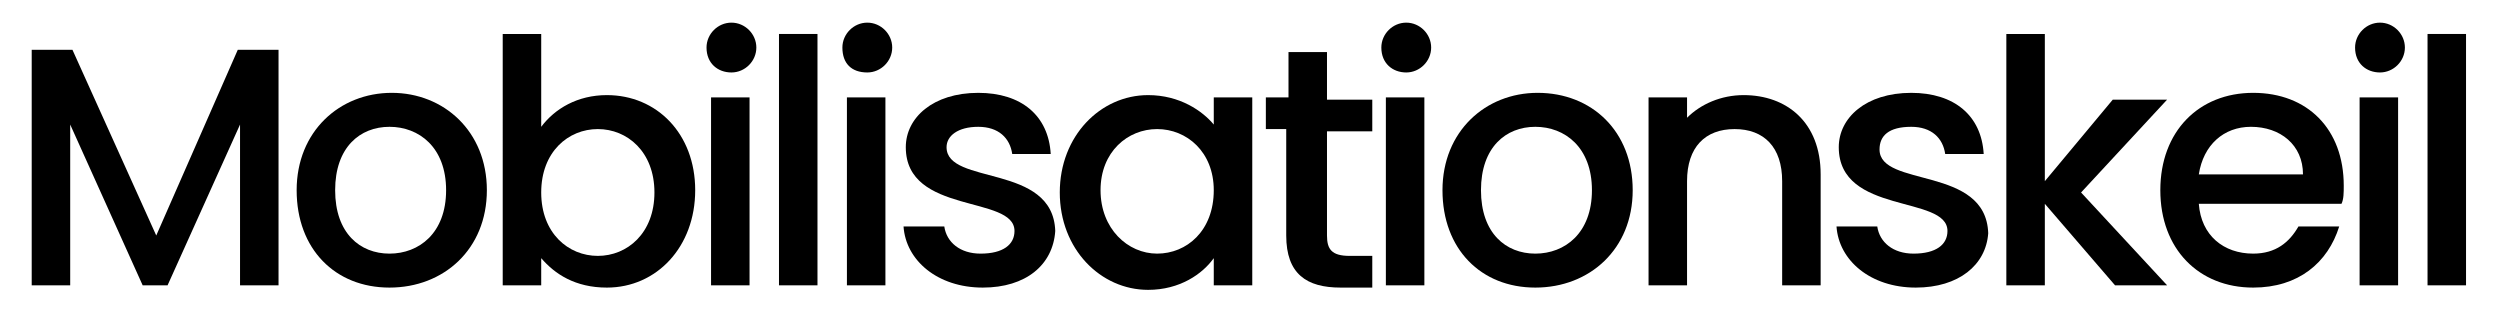 <?xml version="1.0" encoding="utf-8"?>
<!-- Generator: Adobe Illustrator 27.4.0, SVG Export Plug-In . SVG Version: 6.00 Build 0)  -->
<svg version="1.1" id="Ebene_1" xmlns="http://www.w3.org/2000/svg" xmlns:xlink="http://www.w3.org/1999/xlink" x="0px" y="0px"
	 viewBox="0 0 110.4 13.8" style="enable-background:new 0 0 110.4 13.8;" xml:space="preserve">
<g>
	<path d="M1.4,2.2h1.8l3.7,8.2l3.6-8.2h1.8v10.4h-1.7V5.5l-3.2,7.1H6.3L3.1,5.5v7.1H1.4V2.2z"/>
	<path d="M17.2,12.7c-2.4,0-4.1-1.7-4.1-4.3s1.9-4.3,4.2-4.3s4.2,1.7,4.2,4.3S19.6,12.7,17.2,12.7z M17.2,11.2
		c1.3,0,2.5-0.9,2.5-2.8s-1.2-2.8-2.5-2.8c-1.3,0-2.4,0.9-2.4,2.8S15.9,11.2,17.2,11.2z"/>
	<path d="M26.8,4.2c2.2,0,3.9,1.7,3.9,4.2s-1.7,4.3-3.9,4.3c-1.4,0-2.3-0.6-2.9-1.3v1.2h-1.7V1.5h1.7v4.1
		C24.5,4.8,25.5,4.2,26.8,4.2z M26.4,5.7c-1.3,0-2.5,1-2.5,2.8c0,1.8,1.2,2.8,2.5,2.8c1.3,0,2.5-1,2.5-2.8S27.7,5.7,26.4,5.7z"/>
	<path d="M31.2,2.1c0-0.6,0.5-1.1,1.1-1.1c0.6,0,1.1,0.5,1.1,1.1s-0.5,1.1-1.1,1.1C31.7,3.2,31.2,2.8,31.2,2.1z M31.4,4.3h1.7v8.3
		h-1.7V4.3z"/>
	<path d="M34.4,1.5h1.7v11.1h-1.7V1.5z"/>
	<path d="M37.2,2.1c0-0.6,0.5-1.1,1.1-1.1c0.6,0,1.1,0.5,1.1,1.1s-0.5,1.1-1.1,1.1C37.6,3.2,37.2,2.8,37.2,2.1z M37.4,4.3h1.7v8.3
		h-1.7V4.3z"/>
	<path d="M43.4,12.7c-2,0-3.4-1.2-3.5-2.7h1.8c0.1,0.7,0.7,1.2,1.6,1.2c1,0,1.5-0.4,1.5-1c0-1.6-4.8-0.7-4.8-3.7
		c0-1.3,1.2-2.4,3.2-2.4c1.9,0,3.1,1,3.2,2.7h-1.7c-0.1-0.7-0.6-1.2-1.5-1.2c-0.9,0-1.4,0.4-1.4,0.9c0,1.7,4.7,0.7,4.8,3.7
		C46.5,11.7,45.3,12.7,43.4,12.7z"/>
	<path d="M50.7,4.2c1.4,0,2.4,0.7,2.9,1.3V4.3h1.7v8.3h-1.7v-1.2c-0.5,0.7-1.5,1.4-2.9,1.4c-2.1,0-3.9-1.8-3.9-4.3
		S48.6,4.2,50.7,4.2z M51.1,5.7c-1.3,0-2.5,1-2.5,2.7s1.2,2.8,2.5,2.8c1.3,0,2.5-1,2.5-2.8C53.6,6.7,52.4,5.7,51.1,5.7z"/>
	<path d="M56.9,5.7h-1V4.3h1V2.3h1.7v2.1h2v1.4h-2v4.6c0,0.6,0.2,0.9,1,0.9h1v1.4h-1.4c-1.5,0-2.4-0.6-2.4-2.3V5.7z"/>
	<path d="M61,2.1C61,1.5,61.5,1,62.1,1c0.6,0,1.1,0.5,1.1,1.1s-0.5,1.1-1.1,1.1C61.5,3.2,61,2.8,61,2.1z M61.2,4.3h1.7v8.3h-1.7V4.3
		z"/>
	<path d="M67.8,12.7c-2.4,0-4.1-1.7-4.1-4.3s1.9-4.3,4.2-4.3c2.4,0,4.2,1.7,4.2,4.3S70.2,12.7,67.8,12.7z M67.8,11.2
		c1.3,0,2.5-0.9,2.5-2.8s-1.2-2.8-2.5-2.8c-1.3,0-2.4,0.9-2.4,2.8S66.5,11.2,67.8,11.2z"/>
	<path d="M78.7,8c0-1.5-0.8-2.3-2.1-2.3c-1.3,0-2.1,0.8-2.1,2.3v4.6h-1.7V4.3h1.7v0.9C75.1,4.6,76,4.2,77,4.2c1.9,0,3.4,1.2,3.4,3.5
		v4.9h-1.7V8z"/>
	<path d="M84.6,12.7c-2,0-3.4-1.2-3.5-2.7h1.8c0.1,0.7,0.7,1.2,1.6,1.2c1,0,1.5-0.4,1.5-1c0-1.6-4.8-0.7-4.8-3.7
		c0-1.3,1.2-2.4,3.2-2.4c1.9,0,3.1,1,3.2,2.7h-1.7c-0.1-0.7-0.6-1.2-1.5-1.2C83.4,5.6,83,6,83,6.6c0,1.7,4.7,0.7,4.8,3.7
		C87.7,11.7,86.5,12.7,84.6,12.7z"/>
	<path d="M88.6,1.5h1.7v6.5l3-3.6h2.4l-3.8,4.1l3.8,4.1h-2.3L90.3,9v3.6h-1.7V1.5z"/>
	<path d="M99.5,12.7c-2.4,0-4.1-1.7-4.1-4.3s1.7-4.3,4.1-4.3c2.4,0,4,1.6,4,4.1c0,0.3,0,0.6-0.1,0.8h-6.3c0.1,1.4,1.1,2.2,2.4,2.2
		c1,0,1.6-0.5,2-1.2h1.8C102.8,11.6,101.5,12.7,99.5,12.7z M97.1,7.7h4.6c0-1.3-1-2.1-2.3-2.1C98.2,5.6,97.3,6.4,97.1,7.7z"/>
	<path d="M104,2.1c0-0.6,0.5-1.1,1.1-1.1c0.6,0,1.1,0.5,1.1,1.1s-0.5,1.1-1.1,1.1C104.5,3.2,104,2.8,104,2.1z M104.2,4.3h1.7v8.3
		h-1.7V4.3z"/>
	<path d="M107.2,1.5h1.7v11.1h-1.7V1.5z"/>
</g>
</svg>
